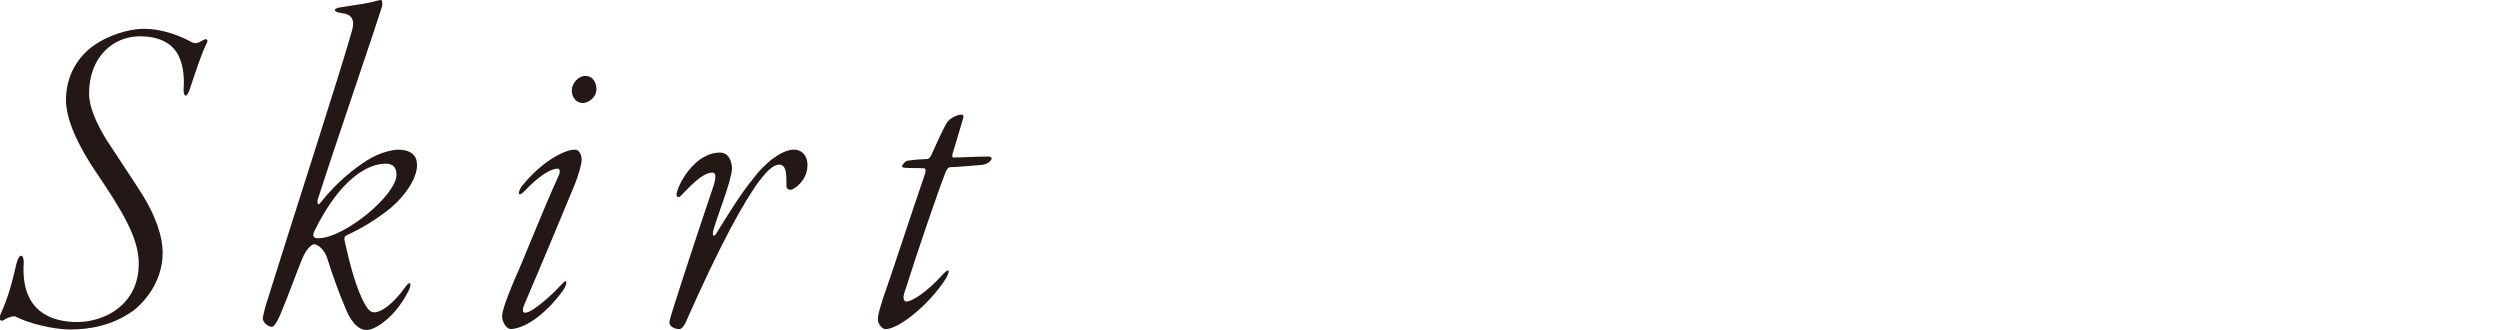 <?xml version="1.0" encoding="UTF-8"?><svg id="_レイヤー_2" xmlns="http://www.w3.org/2000/svg" viewBox="0 0 203.79 26.9"><defs><style>.cls-1{fill:none;}.cls-2{fill:#231815;}</style></defs><g id="design"><path class="cls-2" d="M15.58,3.42c.3.15.46.15.91-.11.34-.23.57-.11.3.34-.38.76-.87,2.28-1.33,3.65-.3.87-.53.42-.49-.04.08-1.14-.08-2.17-.53-2.93-.53-.84-1.48-1.37-3.04-1.37-2.2,0-4.14,1.71-4.14,4.67,0,1.06.57,2.36,1.37,3.69,1.06,1.63,2.32,3.5,2.96,4.52,1.14,1.82,1.67,3.5,1.67,4.75,0,2.66-1.86,4.33-2.36,4.71-1.71,1.25-3.65,1.56-5.13,1.56s-3.5-.53-4.45-1.03c-.15-.11-.61,0-1.03.27-.27.15-.38-.11-.27-.42.72-1.63.91-2.47,1.33-4.22.23-.91.68-.8.57.27-.11,3.61,2.2,4.52,4.37,4.52,2.28,0,5.02-1.44,5.02-4.75,0-2.05-1.22-4.14-3.57-7.6-1.82-2.74-2.36-4.56-2.36-5.74,0-1.9.87-3.5,2.36-4.52,1.06-.72,2.66-1.29,3.99-1.29,1.67,0,3.15.68,3.84,1.06Z"/><path class="cls-2" d="M34,13.41c0,1.48-1.56,3.15-2.58,3.88-.91.68-1.86,1.29-3.19,1.9-.11.04-.19.23-.15.38.38,1.71.8,3.38,1.37,4.64.42.91.68,1.25,1.06,1.25.49,0,1.44-.53,2.58-2.13.3-.42.53-.3.23.34-1.06,2.17-2.74,3.23-3.42,3.23-.76,0-1.37-.76-1.82-1.98-.38-.84-1.03-2.66-1.37-3.76-.23-.84-.84-1.25-1.1-1.25s-.72.53-.99,1.22c-.34.8-1.1,2.93-1.79,4.56-.3.68-.53.95-.65.95-.34,0-.8-.38-.76-.76.08-.27.11-.61.34-1.29,2.24-7.18,5.96-18.62,6.95-22.15.23-.87-.08-1.29-.84-1.37-.38-.04-.57-.15-.57-.23,0-.15.23-.19.38-.23,1.37-.23,2.39-.34,2.96-.53.15-.04.34-.08.42-.08.11,0,.15.38.04.65-.65,2.09-3.76,11.13-5.21,15.65-.04.19,0,.53.23.23,1.41-1.79,2.85-2.85,3.8-3.46,1.06-.68,2.17-.87,2.51-.87,1.06,0,1.56.46,1.56,1.22ZM25.64,18.81c-.15.34-.19.61.3.61,2.13,0,6.38-3.53,6.38-5.17,0-.65-.34-.91-.87-.91-1.44,0-3.69,1.18-5.81,5.47Z"/><path class="cls-2" d="M47.41,13.07c0,.3-.27,1.25-.53,1.9-.76,1.86-3.31,7.94-4.1,9.76-.27.61-.15.76.04.76.61,0,2.39-1.67,2.89-2.24.68-.76.49,0,.19.42-1.6,2.2-3.31,3.15-4.29,3.15-.27,0-.68-.49-.68-1.03,0-.42.34-1.44,1.03-3.04.65-1.41,2.28-5.59,3.53-8.32.23-.46.15-.68-.04-.68-.61,0-1.56.65-2.66,1.79-.65.68-.57.08-.27-.34,1.67-2.09,3.53-3,4.33-3,.46,0,.57.57.57.87ZM48.62,7.26c0,.76-.76,1.14-1.1,1.14-.57,0-.91-.49-.91-1.03,0-.57.53-1.18,1.1-1.18.76,0,.91.76.91,1.06Z"/><path class="cls-2" d="M59.66,13.79c0,.87-1.29,4.1-1.52,5.02-.11.46.08.53.27.19.91-1.48,1.94-3.15,2.93-4.37,1.14-1.52,2.47-2.43,3.38-2.43.8,0,1.14.72,1.1,1.29,0,1.22-1.1,1.98-1.37,1.98-.23,0-.38-.11-.34-.49,0-.91-.04-1.56-.61-1.56-.76,0-2.01,1.56-3.99,5.28-1.1,2.09-2.28,4.56-3.57,7.48-.19.46-.42.65-.57.65-.23,0-.53-.08-.72-.3-.08-.11-.11-.27-.04-.49.08-.38,1.82-5.78,3.57-10.94.23-.76.15-1.03-.11-1.03-.84,0-1.94,1.25-2.58,1.9-.19.19-.34.08-.34-.11.04-.72,1.44-3.42,3.53-3.42.65,0,.99.57.99,1.37Z"/><path class="cls-2" d="M77.41,13.64c-.15,0-.3.3-.38.53-.42,1.03-2.28,6.42-3.34,9.8-.08.27-.04.61.19.61.42,0,1.6-.68,3-2.24.65-.68.49-.04.19.42-1.29,2.01-3.76,4.07-4.9,4.07-.19,0-.61-.34-.61-.8s.23-1.06.42-1.71c.46-1.25,2.32-6.95,3.42-10.14.04-.19.11-.46-.08-.46-.61-.04-1.1,0-1.56-.04-.23-.04-.23-.08-.23-.11,0-.15.3-.46.42-.46.19-.04.65-.11,1.67-.15.08,0,.23-.19.27-.27.3-.61.91-2.09,1.33-2.74.19-.27.76-.61,1.18-.61.11,0,.19.11.08.42l-.84,2.81c-.04.08,0,.27.04.27.68,0,1.86-.08,2.93-.08.08,0,.23.08.23.15s-.19.46-.8.53c-.8.08-2.32.19-2.62.19Z"/><rect class="cls-1" y="9.34" width="203.79" height="8.21"/></g></svg>